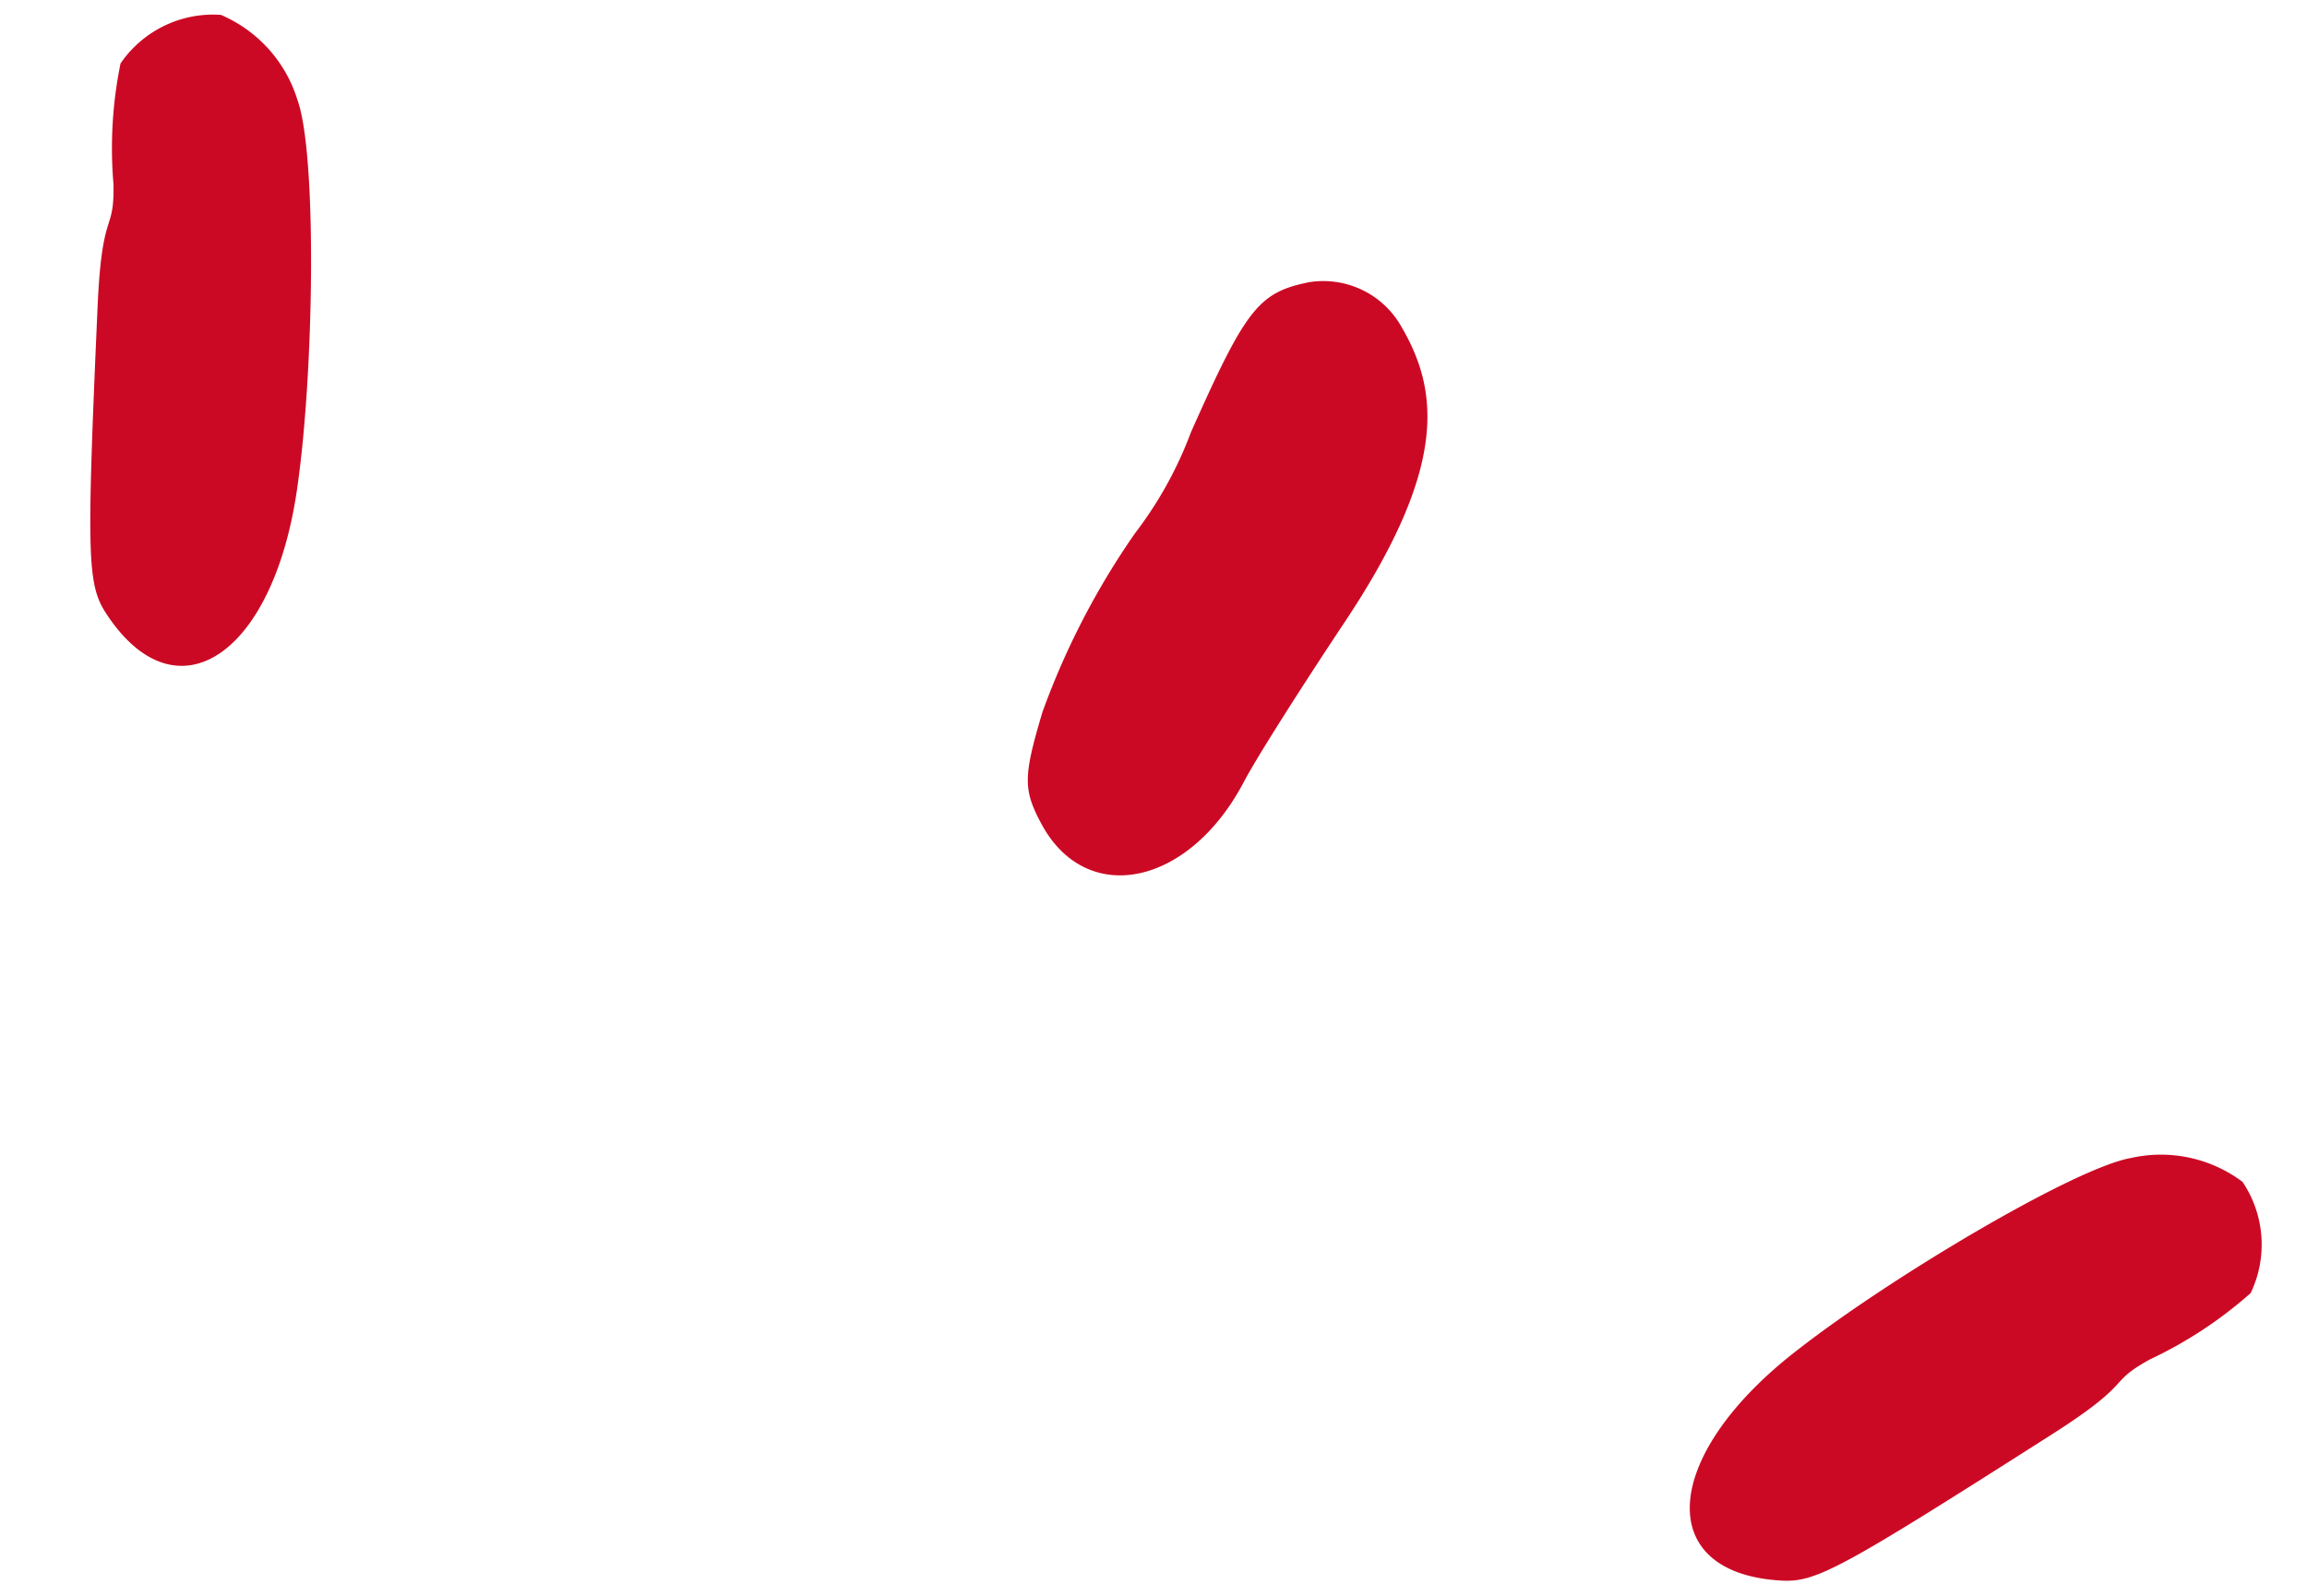 <svg xmlns="http://www.w3.org/2000/svg" width="55.493" height="38.41" viewBox="0 0 55.493 38.41">
  <g id="doodle-contact" transform="translate(-1620.077 -2344.235)">
    <path id="Tracé_2819" data-name="Tracé 2819" d="M124.484,3.7a3.272,3.272,0,0,0-1.031,2.547c0,1.365,1.807,6.151,3.141,8.668,1.91,3.669,4.669,4.4,5.4,1.425.212-.849.03-1.395-2.335-7.1-.91-2.183-.958-1.452-1.353-2.6a10.181,10.181,0,0,0-1.152-2.668,2.7,2.7,0,0,0-2.668-.273" transform="translate(1656.046 2249.436) rotate(80)" fill="#cc0924" fill-rule="evenodd"/>
    <path id="Tracé_2820" data-name="Tracé 2820" d="M46.5,58.373A2.156,2.156,0,0,0,44.98,60.4c.031,1.243.364,1.607,3.062,3.426A9.388,9.388,0,0,1,50.2,65.571a18.56,18.56,0,0,0,3.851,2.941c1.455.728,1.759.788,2.668.485,2.153-.728,2.062-3.244-.182-4.972-.546-.425-2-1.759-3.275-2.972-3.214-3.093-5.07-3.287-6.768-2.68" transform="translate(1703.238 2296.24) rotate(80)" fill="#cc0924" fill-rule="evenodd"/>
    <path id="Tracé_2823" data-name="Tracé 2823" d="M15.578,10.056a3.272,3.272,0,0,1-2.329,1.457C11.9,11.75,6.877,10.8,4.167,9.925.222,8.681-.974,6.09,1.826,4.857c.8-.356,1.368-.272,7.393,1.067,2.308.517,1.6.692,2.8.88a10.181,10.181,0,0,1,2.828.671,2.7,2.7,0,0,1,.732,2.58" transform="translate(1618.193 2361.681) rotate(-100)" fill="#cc0924" fill-rule="evenodd"/>
  </g>
</svg>
